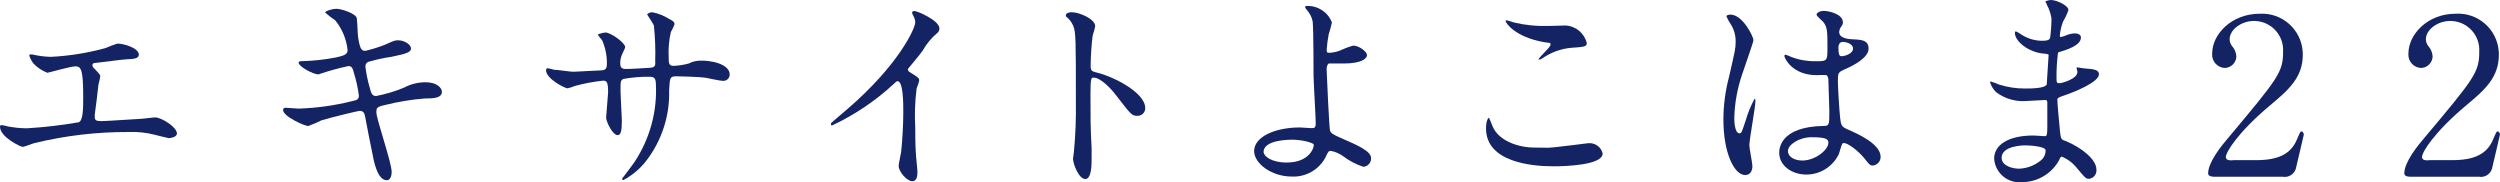 <?xml version="1.0" encoding="utf-8"?>
<!-- Generator: Adobe Illustrator 24.1.0, SVG Export Plug-In . SVG Version: 6.00 Build 0)  -->
<svg version="1.1" id="レイヤー_1" xmlns="http://www.w3.org/2000/svg" xmlns:xlink="http://www.w3.org/1999/xlink" x="0px"
	 y="0px" width="263.81px" height="19.25px" viewBox="0 0 263.81 19.25" enable-background="new 0 0 263.81 19.25"
	 xml:space="preserve">
<g id="レイヤー_2_1_">
	<g id="レイヤー_3">
		<path fill="#142364" d="M3.43,5.75C4.063,5.9,4.71,5.984,5.36,6c1.944-0.098,3.872-0.407,5.75-0.92
			c0.418-0.182,0.845-0.342,1.28-0.48c0.72,0,2.26,0.48,2.26,1.17c0,0.44-0.65,0.46-1.2,0.48s-2.87,0.35-3.36,0.39
			c-0.09,0-0.34,0-0.34,0.26c0.023,0.136,0.098,0.258,0.21,0.34c0.55,0.58,0.62,0.65,0.62,0.83c-0.047,0.287-0.11,0.571-0.19,0.85
			c-0.09,0.92-0.25,2.11-0.39,3.17c0,0.12,0,0.21,0,0.26c0,0.34,0.16,0.43,0.69,0.43s3.36-0.2,4-0.23c0.27,0,1.45-0.16,1.7-0.16
			c0.62,0,2.28,1,2.28,1.7c0,0.42-0.79,0.49-0.85,0.49s-1.18-0.28-1.45-0.35c-0.91-0.239-1.85-0.34-2.79-0.3
			c-3.352-0.015-6.693,0.378-9.95,1.17c-0.21,0.05-1.06,0.4-1.24,0.4S0,14.49,0,13.36c-0.006-0.083,0.057-0.154,0.139-0.16
			c0.007,0,0.014,0,0.021,0c0.227,0.029,0.451,0.076,0.67,0.14c0.659,0.127,1.329,0.194,2,0.2c1.841-0.11,3.673-0.324,5.49-0.64
			c0.46-0.21,0.46-1.49,0.46-2.64C8.78,7.54,8.6,7,8,7S5.12,7.68,5,7.68c-0.566-0.216-1.075-0.558-1.49-1
			c-0.23-0.32-0.49-0.83-0.4-0.92C3.215,5.739,3.323,5.736,3.43,5.75z"/>
		<path fill="#142364" d="M41.33,18.14c0,0.44-0.16,0.88-0.51,0.88c-1,0-1.38-2-1.56-3c-0.12-0.57-0.62-3.08-0.71-3.61
			s-0.21-0.71-0.63-0.71c-0.09,0-2.82,0.64-4,1c-0.453,0.229-0.921,0.43-1.4,0.6c-0.35,0-2.65-1-2.65-1.7
			c0-0.19,0.16-0.23,0.28-0.23s1.17,0.09,1.38,0.09c1.886-0.061,3.76-0.322,5.59-0.78c0.59-0.12,0.75-0.21,0.75-0.6
			c-0.1-0.78-0.267-1.549-0.5-2.3c-0.14-0.58-0.25-0.81-0.6-0.81c-1.073,0.229-2.132,0.523-3.17,0.88c-0.55,0-2.09-0.83-2.09-1.24
			c0-0.16,0.25-0.16,0.46-0.16c1.189-0.034,2.373-0.167,3.54-0.4c0.8-0.18,1.17-0.32,1.17-0.76c-0.119-1.156-0.574-2.251-1.31-3.15
			c-0.373-0.247-0.728-0.521-1.06-0.82c0-0.14,0.69-0.39,1.2-0.39s2.07,0.5,2.14,1s0.09,1.66,0.13,1.93c0.21,1.5,0.46,1.5,0.79,1.5
			c0.681-0.158,1.349-0.365,2-0.62c1-0.44,1.1-0.49,1.42-0.49c0.74,0,1.38,0.49,1.38,0.86S43,5.66,41.28,6
			C40.51,6.111,39.748,6.274,39,6.49c-0.279,0.036-0.475,0.291-0.44,0.57c0.089,0.699,0.229,1.391,0.42,2.07c0.2,0.78,0.3,1,0.71,1
			c1.008-0.192,1.993-0.487,2.94-0.88c0.701-0.377,1.484-0.573,2.28-0.57c1.22,0,1.72,0.62,1.72,1c0,0.69-0.94,0.71-1.77,0.71
			c-1.396,0.108-2.781,0.332-4.14,0.67c-1,0.21-1,0.35-1,0.78C39.67,12.44,41.33,17.13,41.33,18.14z"/>
		<path fill="#142364" d="M58.47,7.36c0.34,0,1.68,0.21,2,0.21c0.46,0,2.46-0.14,2.88-0.14s0.69-0.09,0.69-0.65
			c0.02-0.877-0.154-1.748-0.51-2.55c-0.07-0.09-0.43-0.48-0.43-0.57s0.69-0.23,0.8-0.23c0.53,0,2.07,1.08,2.07,1.54
			c0,0.16-0.39,0.82-0.41,1c-0.091,0.267-0.126,0.549-0.1,0.83c0,0.35,0.23,0.48,0.56,0.48c0.59,0,2-0.09,2.62-0.13
			s0.5-0.44,0.5-0.67c0.039-1.265-0.007-2.531-0.14-3.79c-0.07-0.21-0.71-1.13-0.71-1.17s0.25-0.23,0.53-0.23
			c0.636,0.122,1.243,0.363,1.79,0.71c0.23,0.11,0.57,0.27,0.57,0.55c-0.101,0.289-0.232,0.567-0.39,0.83
			c-0.194,0.842-0.272,1.707-0.23,2.57c0,0.74,0,1,0.55,1c0.531-0.026,1.057-0.11,1.57-0.25c0.356-0.184,0.749-0.287,1.15-0.3
			C75,6.35,77,6.74,77,7.87c-0.003,0.37-0.306,0.667-0.676,0.664c-0.021,0-0.043-0.001-0.064-0.004c-0.27,0-1.51-0.27-1.77-0.32
			c-0.78-0.12-3.08-0.16-3.12-0.16c-0.69,0-0.69,0.16-0.76,1.49c0.074,2.694-0.788,5.33-2.44,7.46c-0.648,0.827-1.462,1.508-2.39,2
			c-0.077,0-0.14-0.063-0.14-0.14c0,0,1.15-1.5,1.33-1.79c1.611-2.436,2.396-5.324,2.24-8.24c0-0.73-0.37-0.73-0.69-0.73
			c-0.919-0.011-1.836,0.066-2.74,0.23c-0.3,0.16-0.3,0.25-0.3,1.24c0,0.51,0.14,2.74,0.14,3.17c0,1.11-0.12,1.52-0.44,1.52
			c-0.55,0-1.22-1.45-1.22-1.84c0-0.23,0.21-2.44,0.21-2.67c0-1.1-0.14-1.24-0.53-1.24c-0.993,0.106-1.976,0.29-2.94,0.55
			c-0.262,0.109-0.533,0.196-0.81,0.26c-0.27,0-2.27-1-2.27-1.91c0-0.14,0.09-0.21,0.16-0.21C58.013,7.242,58.243,7.295,58.47,7.36z
			"/>
		<path fill="#142364" d="M96,7.61c0.89,0.55,1,0.65,1,0.85s-0.26,0.78-0.28,0.92c-0.17,1.35-0.217,2.712-0.14,4.07
			c0,0.62,0,1.87,0.07,2.76c0,0.28,0.16,1.61,0.16,1.91s0,1-0.55,1s-1.43-1-1.43-1.61c0-0.23,0.23-1.24,0.26-1.47
			c0.14-1.24,0.23-3,0.23-4.23c0-0.83,0-3.24-0.6-3.24c-0.12,0-0.21,0.09-0.39,0.27c-1.937,1.795-4.139,3.279-6.53,4.4
			c-0.07,0-0.12-0.05-0.12-0.14c0-0.061,0.026-0.119,0.07-0.16c0.6-0.53,1.24-1.06,1.61-1.38c5.43-4.65,7.22-8.56,7.22-9.2
			c-0.004-0.225-0.066-0.446-0.18-0.64c-0.064-0.118-0.118-0.242-0.16-0.37c0.02-0.111,0.117-0.192,0.23-0.19
			c0.34,0,2.66,1,2.66,1.84c0.005,0.175-0.068,0.344-0.2,0.46c-0.636,0.528-1.168,1.168-1.57,1.89c-0.39,0.55-1.12,1.38-1.56,1.93
			C95.797,7.419,95.875,7.548,96,7.61z"/>
		<path fill="#142364" d="M113.09,1.29c0.83,0,2.48,0.73,2.48,1.47c-0.067,0.339-0.158,0.673-0.27,1
			c-0.13,1.059-0.2,2.124-0.21,3.19c0,0.51,0.09,0.58,0.76,0.74c1.4,0.32,5,2,5,3.72c0.006,0.442-0.348,0.805-0.789,0.81
			c-0.014,0-0.027,0-0.041,0c-0.58,0-0.64-0.09-2.19-2.09c-0.64-0.86-1.72-1.94-2.43-1.94c-0.23,0-0.33,0-0.33,1.71
			c0,2.43,0,3.65,0.12,5.72c0,0.25,0,0.83,0,1.17c0,0.58,0,2.1-0.67,2.1s-1.29-1.57-1.29-2.16c0-0.1,0.09-0.58,0.09-0.67
			c0.17-1.775,0.24-3.557,0.21-5.34c0-6.57,0-7.31-0.28-8c-0.168-0.396-0.437-0.741-0.78-1V1.63
			C112.47,1.29,113.07,1.29,113.09,1.29z"/>
		<path fill="#142364" d="M140.55,2.37c-0.091,0.419-0.204,0.833-0.34,1.24c-0.101,0.526-0.171,1.056-0.21,1.59
			c0,0.3,0,0.37,0.28,0.37c0.341-0.015,0.677-0.079,1-0.19c0.491-0.229,0.999-0.42,1.52-0.57c0.6,0,1.45,0.64,1.45,1
			s-0.55,0.89-2.44,0.89c-0.05,0-1.54,0-1.59,0s-0.23,0.18-0.23,0.62s0.28,6.18,0.35,6.44s0.23,0.41,1.42,0.92
			c1.43,0.62,2.92,1.26,2.92,2c0.028,0.48-0.337,0.891-0.817,0.92c-0.001,0-0.002,0-0.003,0c-0.763-0.25-1.48-0.625-2.12-1.11
			c-0.388-0.286-0.836-0.481-1.31-0.57c-0.23,0-0.28,0.07-0.57,0.71c-0.704,1.3-2.094,2.078-3.57,2c-2.11,0-3.95-1.38-3.95-2.69
			c0-1.5,2.2-2.49,4.82-2.49c0.21,0,1,0.07,1.2,0.07c0.35,0,0.48,0,0.48-0.57s-0.23-4.39-0.23-5c0-0.18,0-4.87-0.09-5.68
			c-0.096-0.477-0.325-0.917-0.66-1.27c-0.073-0.074-0.121-0.168-0.14-0.27c0-0.1,0.16-0.1,0.21-0.1
			C139.084,0.595,140.135,1.293,140.55,2.37z M136.34,14.74c-0.23,0-3,0-3,1.29c0,0.43,0.78,1.12,2.44,1.12c2.5,0,2.92-1.7,2.85-1.9
			S137.36,14.74,136.34,14.74z"/>
		<path fill="#142364" d="M163.3,15.59c0.69,0,4.18-0.48,4.3-0.48c0.704-0.065,1.35,0.394,1.52,1.08c0,1.24-3.91,1.36-5.18,1.36
			c-2.27,0-7.13-0.42-7.13-4c0-0.87,0.26-1.13,0.3-1.13s0.32,0.74,0.37,0.86c0.64,1.61,2.78,2.29,4.42,2.29L163.3,15.59z
			 M163.37,2.74l1.81-0.05c1.078,0.043,1.999,0.793,2.26,1.84c0,0.41-0.21,0.41-1.8,0.53c-1.039,0.123-2.032,0.501-2.89,1.1
			c-0.23,0.14-0.23,0.12-0.33,0.12s-0.07,0-0.07,0c0-0.2,1.27-1.29,1.27-1.56s-0.07-0.16-0.74-0.28c-3-0.55-4-2-4-2.23
			c0-0.07,0.07-0.07,0.11-0.07c0.257,0.063,0.511,0.14,0.76,0.23C160.935,2.653,162.152,2.777,163.37,2.74L163.37,2.74z"/>
		<path fill="#142364" d="M184.92,17.52c0,0.51-0.23,0.95-0.76,0.95c-1.15,0-2.3-2.3-2.3-5.87c0.006-1.523,0.208-3.039,0.6-4.51
			c0.64-2.82,0.69-2.94,0.69-3.65c0.023-0.676-0.162-1.343-0.53-1.91c-0.171-0.252-0.318-0.52-0.44-0.8c0-0.14,0.28-0.19,0.42-0.19
			c1.28,0,2.43,2.3,2.43,2.71c0,0.19-1,3-1.19,3.59c-0.511,1.489-0.791,3.047-0.83,4.62c0,0.14,0,1.61,0.55,1.61
			c0.21,0,0.23-0.09,0.65-1.35c0.229-0.798,0.545-1.569,0.94-2.3c0.09,0,0.09,0.16,0.09,0.2c0,0.74-0.64,4.05-0.64,4.72
			C184.6,15.68,184.92,17.2,184.92,17.52z M194.05,16.24c-0.626,1.328-1.961,2.177-3.43,2.18c-1.54,0-2.87-0.94-2.87-2.3
			c0-0.32,0-2.76,4.71-2.83c0.58,0,0.58-0.16,0.58-1.58c0-0.14-0.07-2.58-0.1-3.22c0.015-0.203-0.049-0.404-0.18-0.56
			c-0.353-0.021-0.707-0.021-1.06,0c-2.6,0-3.4-1.82-3.4-2c0-0.07,0-0.16,0.12-0.16c0.198,0.065,0.391,0.142,0.58,0.23
			c0.819,0.319,1.692,0.475,2.57,0.46c1.27,0,1.27,0,1.27-1.52s0-2.09-0.44-2.62c-0.09-0.11-0.71-0.62-0.71-0.78s0.3-0.39,0.78-0.39
			s2,0.32,2,1.2c0,0.16,0,0.2-0.25,0.57c-0.087,0.146-0.135,0.311-0.14,0.48c0,0.69,1.19,0.74,1.33,0.74c1,0.05,1.77,0.07,1.77,1
			s-1.54,1.75-2.39,2.12s-0.85,0.39-0.85,1.38c0,0.51,0.16,3.1,0.23,3.72c0.09,0.86,0.16,1,0.74,1.27c1.12,0.48,3.54,1.56,3.54,2.92
			c0.007,0.477-0.355,0.878-0.83,0.92c-0.28,0-0.35-0.09-0.9-0.78s-1.86-1.77-2.27-1.57C194.32,15.22,194.12,16.07,194.05,16.24z
			 M188.67,15.94c0,0.62,0.71,1,1.52,1c1.35,0,2.75-1.11,2.75-1.89c0-0.39-0.32-0.57-1.79-0.57
			C189.84,14.49,188.67,15.27,188.67,15.94z M194,5.06c0,0.87,0.18,0.87,0.34,0.87c0.33,0,1.2-0.27,1.2-0.8s-0.76-0.71-1.08-0.71
			c-0.1,0.001-0.198,0.033-0.28,0.09C194.043,4.659,193.978,4.859,194,5.06z"/>
		<path fill="#142364" d="M216,0.51c0-0.07-0.16-0.3-0.16-0.35S216.27,0,216.41,0c0.62,0,1.86,0.58,1.86,1.06
			c-0.147,0.425-0.338,0.834-0.57,1.22c-0.185,0.478-0.299,0.98-0.34,1.49c0,0,0,0.14,0.09,0.14c0.222-0.041,0.437-0.112,0.64-0.21
			c0.266-0.103,0.546-0.163,0.83-0.18c0.23,0,0.67,0.07,0.67,0.44c0,0.85-1.57,1.31-2.21,1.51c-0.19,0-0.23,0.07-0.25,0.42
			c-0.082,0.74-0.122,1.485-0.12,2.23c0,0.53,0,0.66,0.3,0.66s1.91-0.46,1.91-1.19c0-0.07-0.09-0.35-0.09-0.42s0.06-0.06,0.11-0.06
			s0.6,0.11,0.71,0.11c0.95,0.07,1.54,0.12,1.54,0.62c0,0.81-2.55,1.86-3.61,2.21c-0.71,0.25-0.78,0.28-0.78,0.51
			c0,0.43,0.26,3.08,0.28,3.31c0.09,0.75,0.09,0.85,0.57,1c1.8,0.74,3.27,2,3.27,3c0.064,0.487-0.279,0.934-0.767,0.998
			c-0.004,0.001-0.009,0.001-0.013,0.002c-0.33,0-0.42-0.11-1.25-1.1c-0.421-0.545-0.976-0.972-1.61-1.24
			c-0.13,0-0.18,0.11-0.29,0.36c-0.779,1.433-2.279,2.327-3.91,2.33c-1.466,0.157-2.782-0.903-2.94-2.37
			c-0.004-0.04-0.008-0.08-0.01-0.12c0-1.38,1.41-2.43,4.14-2.43c0.21,0,1.06,0.07,1.22,0.07s0.25-0.07,0.25-0.86c0-0.46,0-2,0-2.62
			c0-0.2,0-0.34-0.23-0.34s-1.7,0.11-2,0.11c-1.139,0.085-2.27-0.249-3.18-0.94c-0.29-0.287-0.506-0.641-0.63-1.03
			c0,0,0-0.09,0.07-0.09c0.297,0.086,0.588,0.193,0.87,0.32c0.898,0.287,1.837,0.429,2.78,0.42c0.56,0,2.1,0,2.26-0.44
			c0-0.07,0.2-3.08,0.2-3.11s-0.11-0.11-0.48-0.13c-1.63-0.12-3.08-1.29-3.08-2.19c0,0,0-0.16,0.09-0.16s0.58,0.32,0.65,0.37
			c0.666,0.422,1.442,0.638,2.23,0.62c0.48,0,0.71-0.11,0.75-0.34c0.089-0.663,0.136-1.331,0.14-2
			C216.405,1.453,216.243,0.962,216,0.51z M213.68,15.34c-0.05,0-2.46,0-2.46,1.31c0,0.87,1.19,1.15,1.83,1.15
			c0.832-0.027,1.633-0.326,2.28-0.85c0.352-0.266,0.55-0.689,0.53-1.13c-0.12-0.39-1.73-0.48-2.14-0.48H213.68z"/>
		<path fill="#142364" d="M233.68,18.65c-0.14,0-0.67,0-0.67-0.35c0-1.21,1.48-3,2-3.61c5.42-6.46,5.91-7.06,5.91-9.24
			c0.094-1.693-1.202-3.141-2.895-3.235c-0.055-0.003-0.11-0.005-0.165-0.005c-1.38,0-2.58,0.94-2.58,1.93
			c0.001,0.249,0.082,0.49,0.23,0.69c0.277,0.304,0.446,0.69,0.48,1.1c-0.005,0.683-0.557,1.235-1.24,1.24
			c-0.772-0.044-1.362-0.706-1.317-1.478c0.002-0.027,0.004-0.055,0.007-0.082c0-1.95,2-4.16,5-4.16
			c2.37-0.144,4.409,1.662,4.552,4.032c0.006,0.096,0.008,0.192,0.008,0.288c0,2.37-1.45,3.68-3.41,5.31c-3.47,2.9-4.71,5-4.71,5.48
			s0.73,0.34,0.83,0.34h2.36c2.33,0,3.66-0.64,4.3-2.16c0.37-0.85,0.37-0.87,0.51-0.87s0.23,0.27,0.23,0.32s-0.74,3.15-0.85,3.63
			c-0.186,0.584-0.777,0.939-1.38,0.83H233.68z"/>
		<path fill="#142364" d="M254.38,18.65c-0.14,0-0.67,0-0.67-0.35c0-1.21,1.48-3,2-3.61c5.43-6.46,5.91-7.06,5.91-9.24
			c0.099-1.687-1.188-3.135-2.875-3.235c-0.058-0.003-0.117-0.005-0.175-0.005c-1.38,0-2.58,0.94-2.58,1.93
			c0.001,0.249,0.082,0.49,0.23,0.69c0.277,0.304,0.446,0.69,0.48,1.1c-0.005,0.683-0.557,1.235-1.24,1.24
			c-0.772-0.044-1.362-0.706-1.317-1.478c0.002-0.027,0.004-0.055,0.007-0.082c0-1.95,2-4.16,4.94-4.16
			c2.369-0.166,4.424,1.62,4.59,3.989c0.008,0.11,0.011,0.22,0.01,0.331c0,2.37-1.44,3.68-3.4,5.31c-3.47,2.9-4.71,5-4.71,5.48
			s0.73,0.34,0.82,0.34h2.37c2.33,0,3.66-0.64,4.3-2.16c0.37-0.85,0.37-0.87,0.51-0.87s0.23,0.27,0.23,0.32s-0.74,3.15-0.85,3.63
			c-0.186,0.584-0.777,0.939-1.38,0.83H254.38z"/>
	</g>
</g>
</svg>
